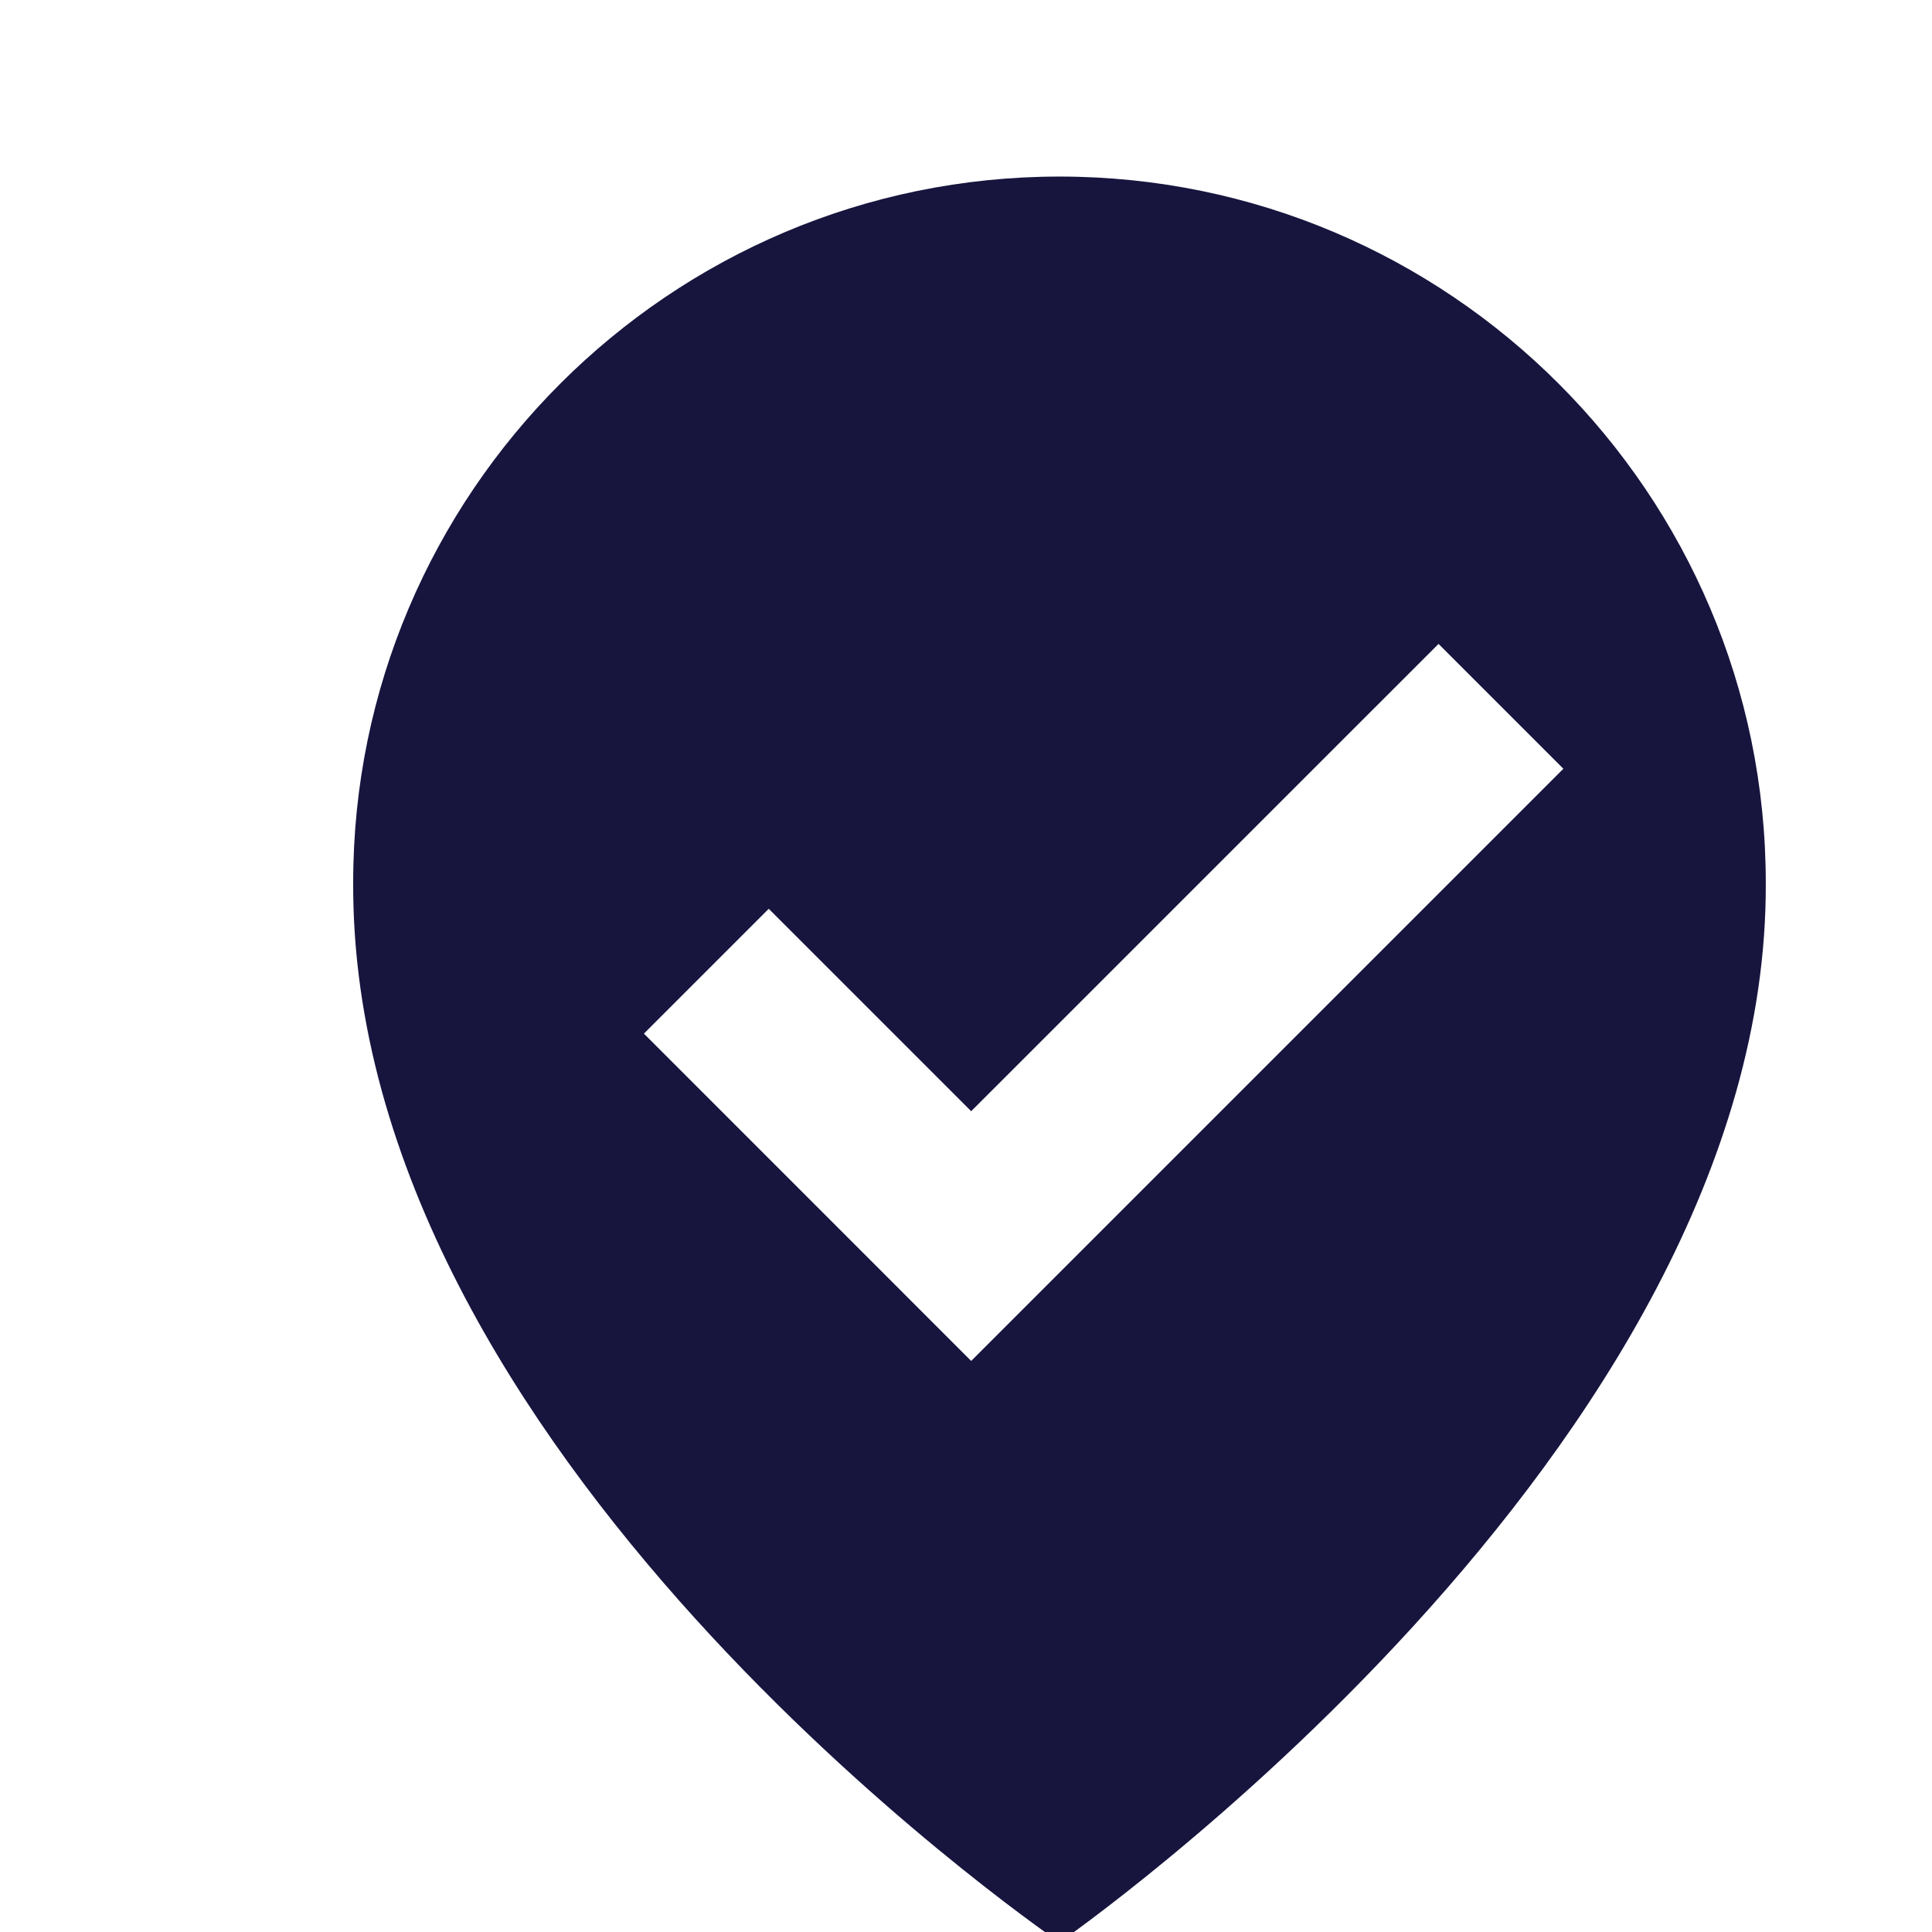 <svg width="31" height="31" viewBox="0 0 31 31" fill="none" xmlns="http://www.w3.org/2000/svg">
<g clip-path="url(#clip0_3083_4992)">
<path d="M17 2.833C10.751 2.833 5.667 7.918 5.667 14.16C5.626 23.29 16.569 30.861 17 31.167C17 31.167 28.374 23.29 28.333 14.167C28.333 7.918 23.249 2.833 17 2.833ZM15.583 21.837L10.332 16.585L12.335 14.582L15.583 17.83L23.082 10.332L25.085 12.335L15.583 21.837Z" fill="#17153E"/>
</g>
<defs>
<clipPath id="clip0_3083_4992">
<rect width="31" height="31" fill="white"/>
</clipPath>
</defs>
</svg>
